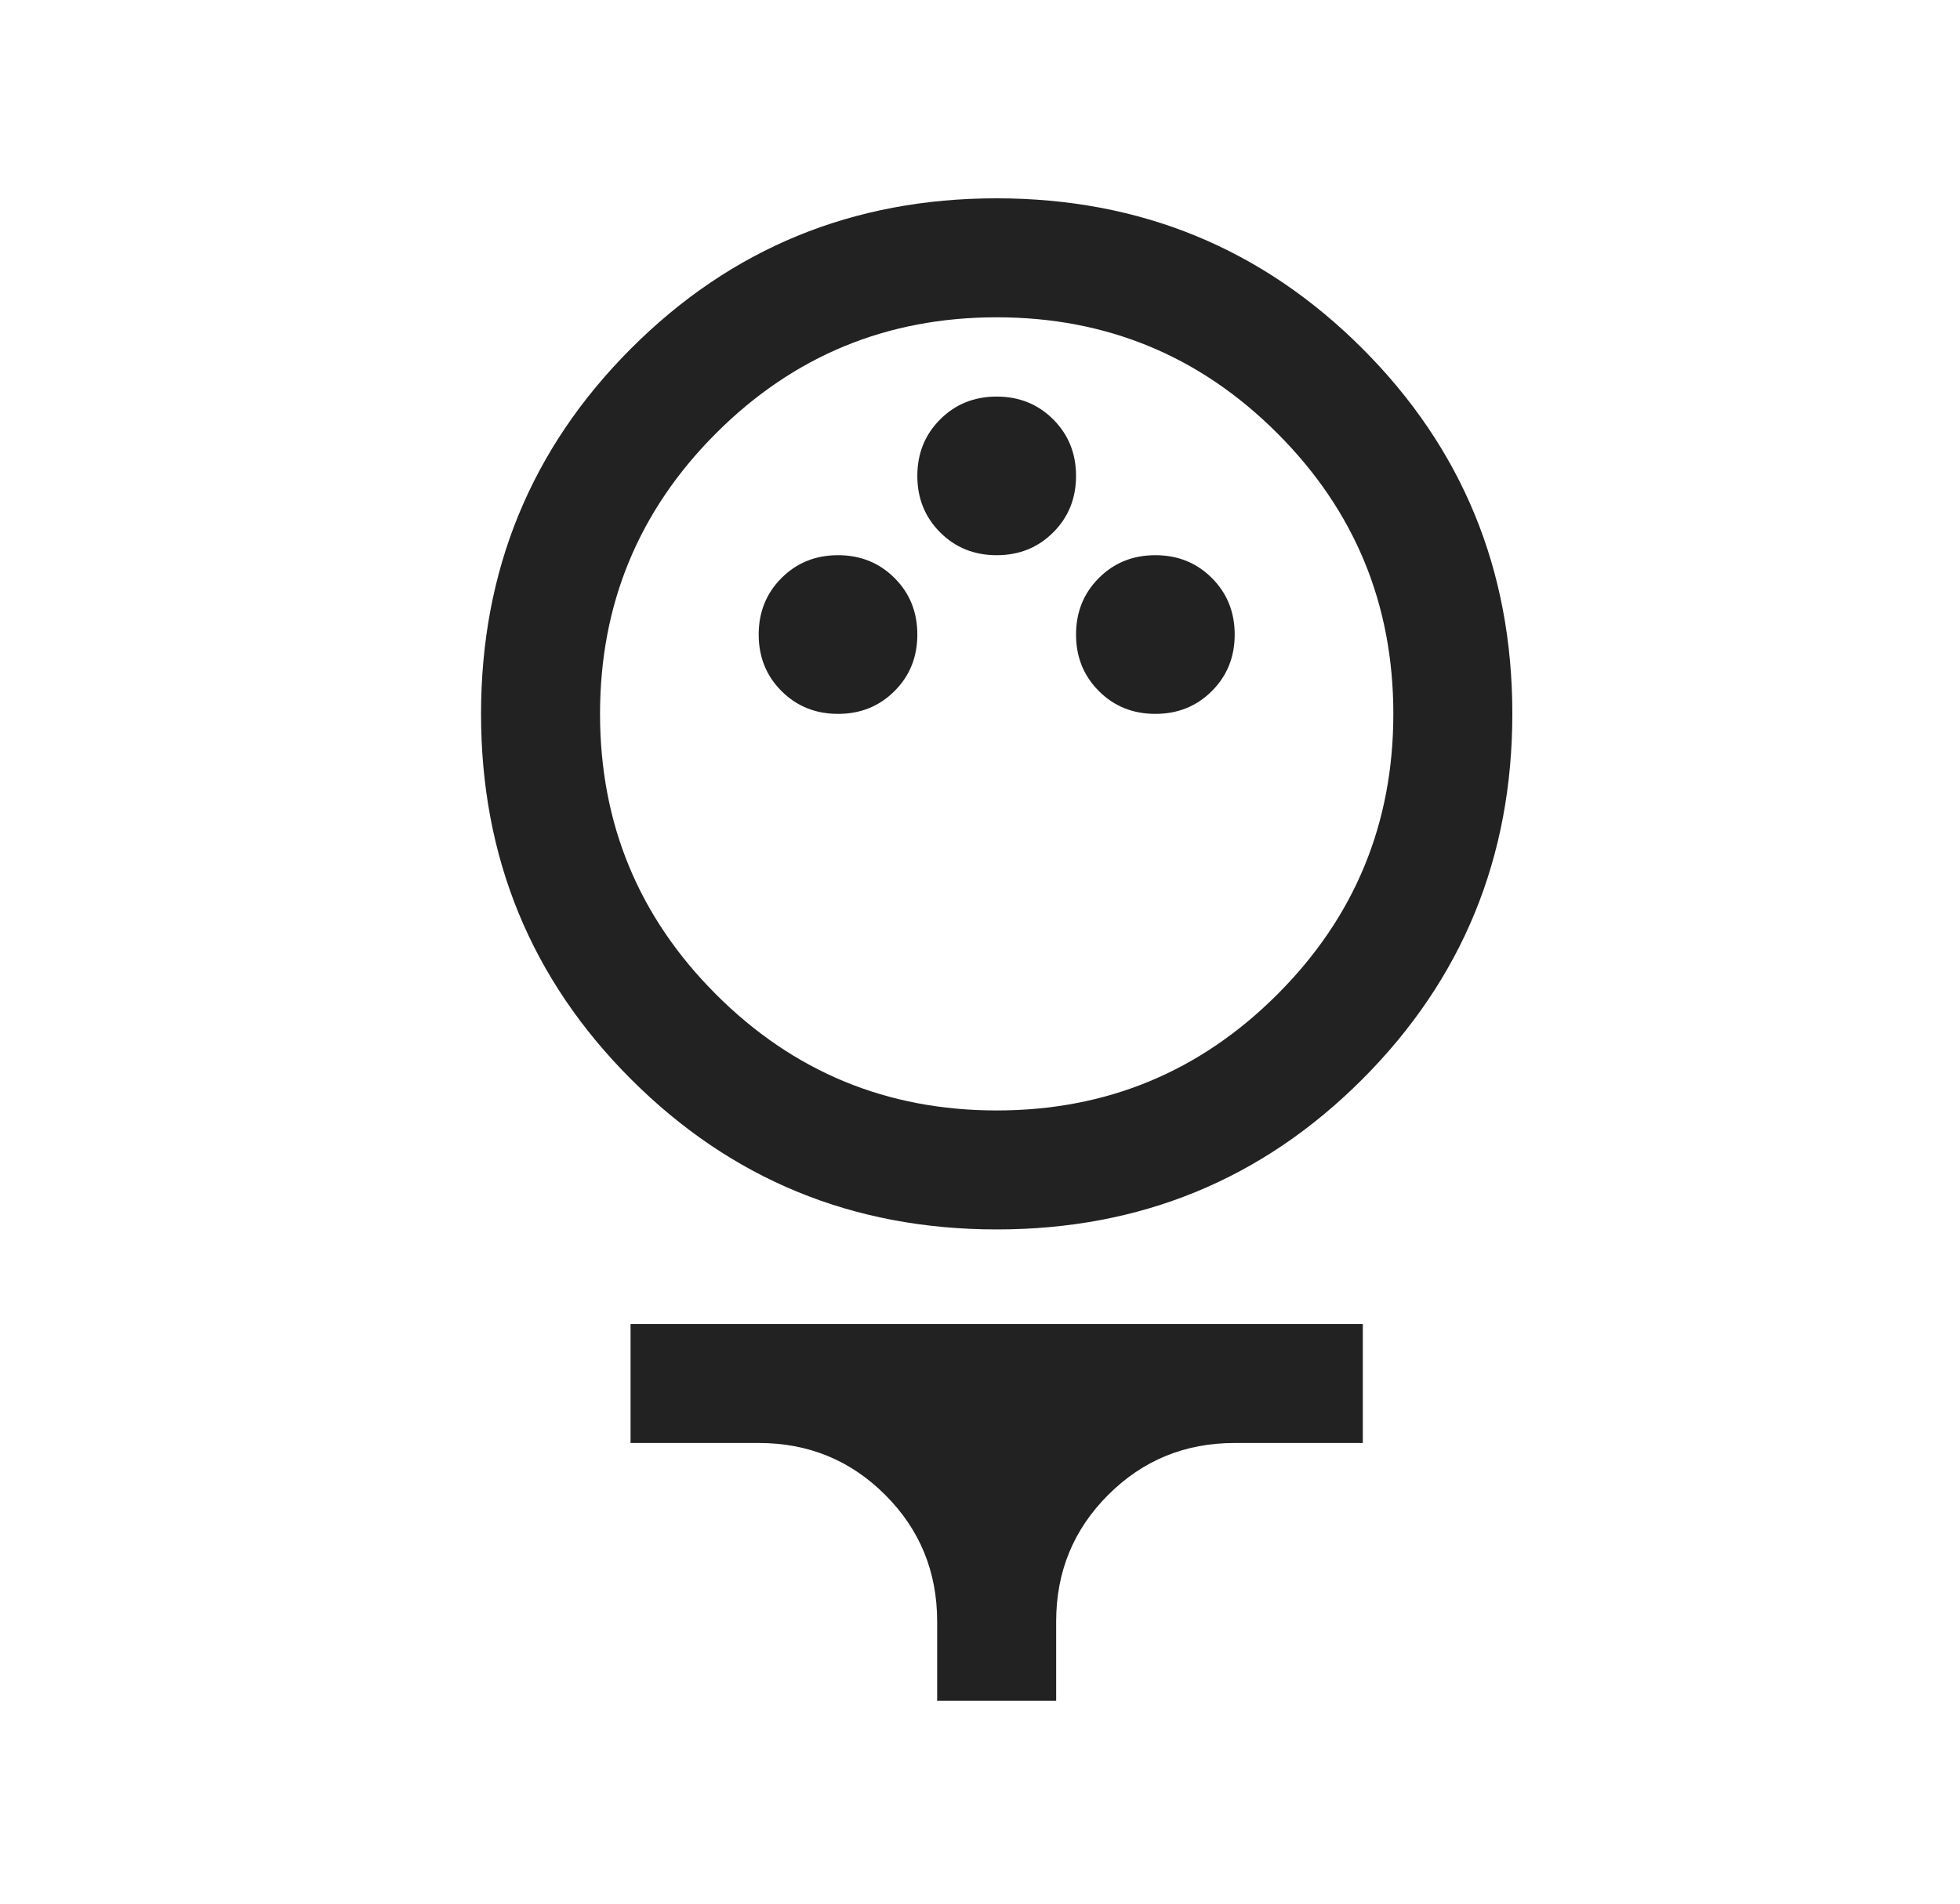 <svg width="35" height="34" viewBox="0 0 35 34" fill="none" xmlns="http://www.w3.org/2000/svg">
<mask id="mask0_54_1996" style="mask-type:alpha" maskUnits="userSpaceOnUse" x="0" y="0" width="35" height="34">
<rect x="0.798" width="34" height="34" fill="#D9D9D9"/>
</mask>
<g mask="url(#mask0_54_1996)">
<path d="M17.8 21.958C15.236 21.958 13.06 21.065 11.272 19.279C9.484 17.492 8.59 15.317 8.59 12.752C8.59 10.188 9.483 8.012 11.269 6.224C13.056 4.436 15.231 3.542 17.796 3.542C20.36 3.542 22.536 4.435 24.324 6.221C26.112 8.007 27.006 10.183 27.006 12.747C27.006 15.312 26.113 17.488 24.327 19.276C22.541 21.064 20.365 21.958 17.8 21.958ZM17.798 19.833C19.758 19.833 21.428 19.142 22.809 17.761C24.191 16.38 24.881 14.71 24.881 12.75C24.881 10.79 24.191 9.12 22.809 7.738C21.428 6.357 19.758 5.667 17.798 5.667C15.838 5.667 14.168 6.357 12.787 7.738C11.405 9.12 10.715 10.79 10.715 12.75C10.715 14.71 11.405 16.38 12.787 17.761C14.168 19.142 15.838 19.833 17.798 19.833ZM14.965 12.75C15.366 12.75 15.703 12.614 15.974 12.342C16.246 12.071 16.381 11.735 16.381 11.333C16.381 10.932 16.246 10.595 15.974 10.324C15.703 10.052 15.366 9.916 14.965 9.916C14.563 9.916 14.227 10.052 13.955 10.324C13.684 10.595 13.548 10.932 13.548 11.333C13.548 11.735 13.684 12.071 13.955 12.342C14.227 12.614 14.563 12.75 14.965 12.75ZM20.631 12.75C21.033 12.75 21.369 12.614 21.641 12.342C21.912 12.071 22.048 11.735 22.048 11.333C22.048 10.932 21.912 10.595 21.641 10.324C21.369 10.052 21.033 9.916 20.631 9.916C20.23 9.916 19.893 10.052 19.622 10.324C19.351 10.595 19.215 10.932 19.215 11.333C19.215 11.735 19.351 12.071 19.622 12.342C19.893 12.614 20.23 12.75 20.631 12.75ZM17.798 9.916C18.199 9.916 18.536 9.781 18.807 9.509C19.079 9.238 19.215 8.901 19.215 8.5C19.215 8.098 19.079 7.762 18.807 7.49C18.536 7.219 18.199 7.083 17.798 7.083C17.397 7.083 17.06 7.219 16.789 7.49C16.517 7.762 16.381 8.098 16.381 8.5C16.381 8.901 16.517 9.238 16.789 9.509C17.06 9.781 17.397 9.916 17.798 9.916ZM16.735 30.376V28.96C16.735 28.071 16.426 27.318 15.808 26.7C15.19 26.081 14.436 25.772 13.548 25.772H11.26V23.647H24.336V25.772H22.048C21.16 25.772 20.407 26.081 19.788 26.7C19.17 27.318 18.86 28.071 18.86 28.96V30.376H16.735Z" fill="#222222"/>
</g>
</svg>
